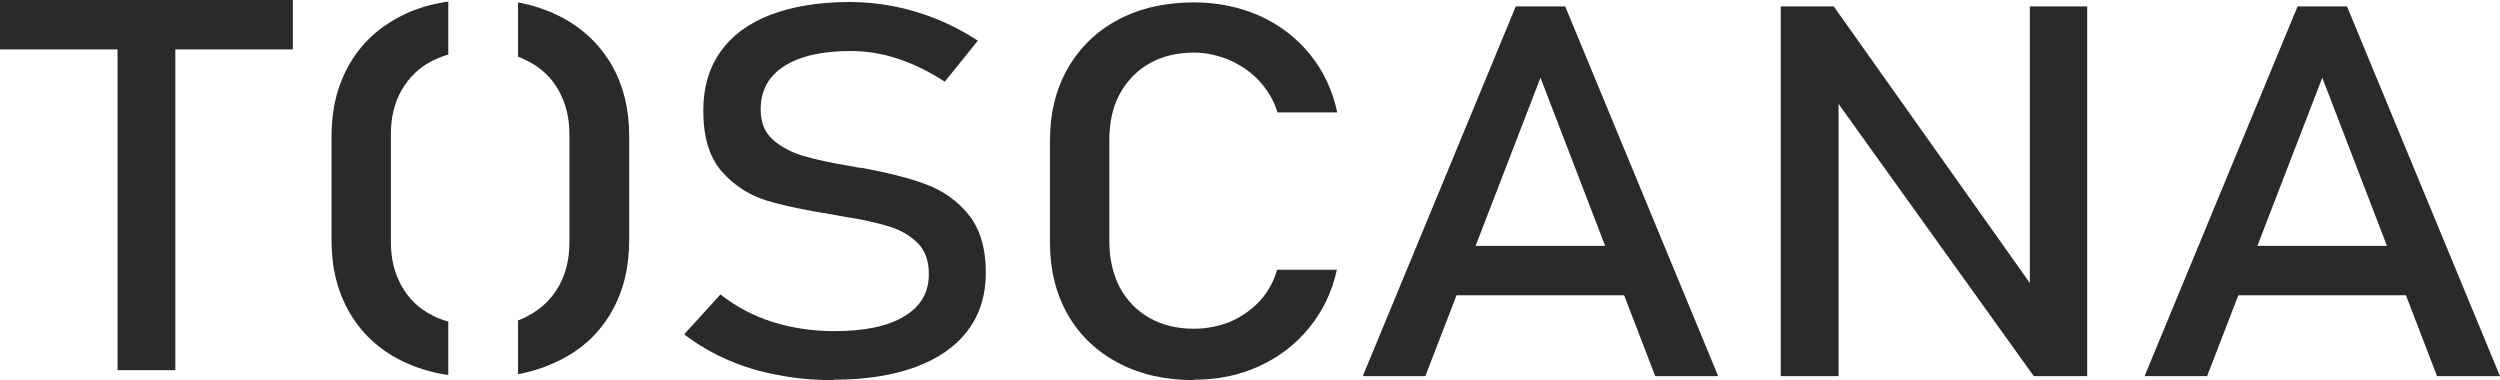 <?xml version="1.0" encoding="UTF-8"?>
<!DOCTYPE svg PUBLIC "-//W3C//DTD SVG 1.1//EN" "http://www.w3.org/Graphics/SVG/1.1/DTD/svg11.dtd">
<!-- Creator: CorelDRAW 2017 -->
<svg xmlns="http://www.w3.org/2000/svg" xml:space="preserve" width="6.274in" height="0.954in" version="1.1" style="shape-rendering:geometricPrecision; text-rendering:geometricPrecision; image-rendering:optimizeQuality; fill-rule:evenodd; clip-rule:evenodd"
viewBox="0 0 6274 954"
 xmlns:xlink="http://www.w3.org/1999/xlink"
 xmlns:xodm="http://www.corel.com/coreldraw/odm/2003">
 <defs>
  <style type="text/css">
   <![CDATA[
    .fil0 {fill:#2B2A29;fill-rule:nonzero}
   ]]>
  </style>
 </defs>
 <g id="Layer_x0020_1">
  <g id="_2534210850624">
   <polygon class="fil0" points="0,0 735,0 735,124 0,124 "/>
   <polygon class="fil0" points="5559,617 6106,617 6106,741 5559,741 "/>
   <polygon class="fil0" points="5766,16 5890,16 6274,944 6116,944 5828,195 5539,944 5382,944 "/>
   <polygon class="fil0" points="4469,16 4602,16 5111,734 5094,750 5094,16 5238,16 5238,944 5104,944 4597,237 4614,220 4614,944 4469,944 "/>
   <polygon class="fil0" points="3597,617 4144,617 4144,741 3597,741 "/>
   <polygon class="fil0" points="3804,16 3928,16 4312,944 4154,944 3866,195 3577,944 3420,944 "/>
   <path class="fil0" d="M2997 954c-72,0 -135,-14 -190,-43 -55,-29 -97,-69 -127,-121 -30,-52 -45,-113 -45,-182l0 -255c0,-69 15,-130 45,-182 30,-52 72,-93 127,-122 55,-29 118,-43 190,-43 60,0 115,12 165,34 50,23 92,55 126,97 34,42 56,90 68,145l0 0 -150 0 0 0c-9,-29 -24,-55 -45,-78 -21,-23 -46,-40 -75,-53 -29,-12 -58,-19 -89,-19 -43,0 -80,9 -112,27 -32,18 -57,44 -75,77 -18,33 -26,72 -26,115l0 255c0,43 9,82 26,115 18,33 43,59 75,77 32,18 69,27 112,27 31,0 61,-6 89,-17 28,-12 53,-29 74,-51 21,-22 36,-49 45,-80l0 0 150 0 0 0c-12,55 -35,103 -69,145 -34,42 -76,74 -126,97 -50,23 -105,34 -164,34l0 0z"/>
   <path class="fil0" d="M2094 954c-50,0 -98,-4 -142,-13 -45,-8 -87,-21 -126,-38 -39,-17 -75,-38 -109,-64l0 0 91 -100 0 0c40,31 83,54 131,69 48,15 99,23 155,23 75,0 134,-12 175,-37 42,-25 62,-60 62,-106l0 -1c0,-32 -9,-58 -28,-77 -19,-19 -43,-33 -73,-42 -30,-9 -68,-18 -116,-25 -1,0 -3,-1 -5,-1 -2,0 -3,0 -5,-1l-11 -2c-70,-11 -127,-23 -170,-36 -44,-14 -81,-38 -112,-73 -31,-36 -46,-86 -46,-152l0 -1c0,-57 14,-106 43,-147 29,-41 71,-72 126,-93 55,-21 122,-32 200,-32 37,0 74,4 110,11 36,7 72,18 107,32 35,14 69,32 103,54l0 0 -83 103 0 0c-40,-26 -79,-45 -119,-58 -39,-13 -79,-19 -118,-19 -71,0 -127,13 -166,38 -39,25 -59,61 -59,108l0 1c0,32 10,57 30,75 20,18 46,32 76,41 30,9 72,18 126,27 2,0 4,1 5,1 2,0 3,1 5,1 2,0 5,1 8,1 3,0 5,1 8,1 63,12 116,25 158,41 42,16 78,41 106,76 28,35 43,83 43,144l0 1c0,57 -15,105 -45,145 -30,40 -74,71 -131,92 -57,21 -126,32 -207,32l0 0z"/>
   <path class="fil0" d="M1300 6c38,7 73,19 105,35 55,28 98,68 129,120 30,52 45,112 45,180l0 263c0,68 -15,128 -45,180 -30,52 -73,92 -129,120 -32,16 -67,28 -105,35l0 -135c9,-3 18,-7 26,-12 33,-17 58,-42 76,-73 18,-32 27,-68 27,-110l0 -272c0,-42 -9,-78 -27,-110 -18,-32 -43,-56 -76,-73 -8,-4 -17,-8 -26,-12l0 -135 0 0z"/>
   <path class="fil0" d="M1125 941c-44,-6 -84,-19 -120,-37 -55,-28 -98,-68 -128,-120 -30,-52 -45,-112 -45,-180l0 -263c0,-68 15,-128 45,-180 30,-52 73,-92 128,-120 36,-19 76,-31 120,-37l0 133c-15,4 -28,10 -41,16 -33,17 -58,42 -76,73 -18,32 -27,68 -27,110l0 272c0,42 9,78 27,110 18,32 43,56 76,73 13,7 27,12 41,16l0 133 0 0z"/>
   <polygon class="fil0" points="295,76 440,76 440,929 295,929 "/>
  </g>
 </g>
</svg>
